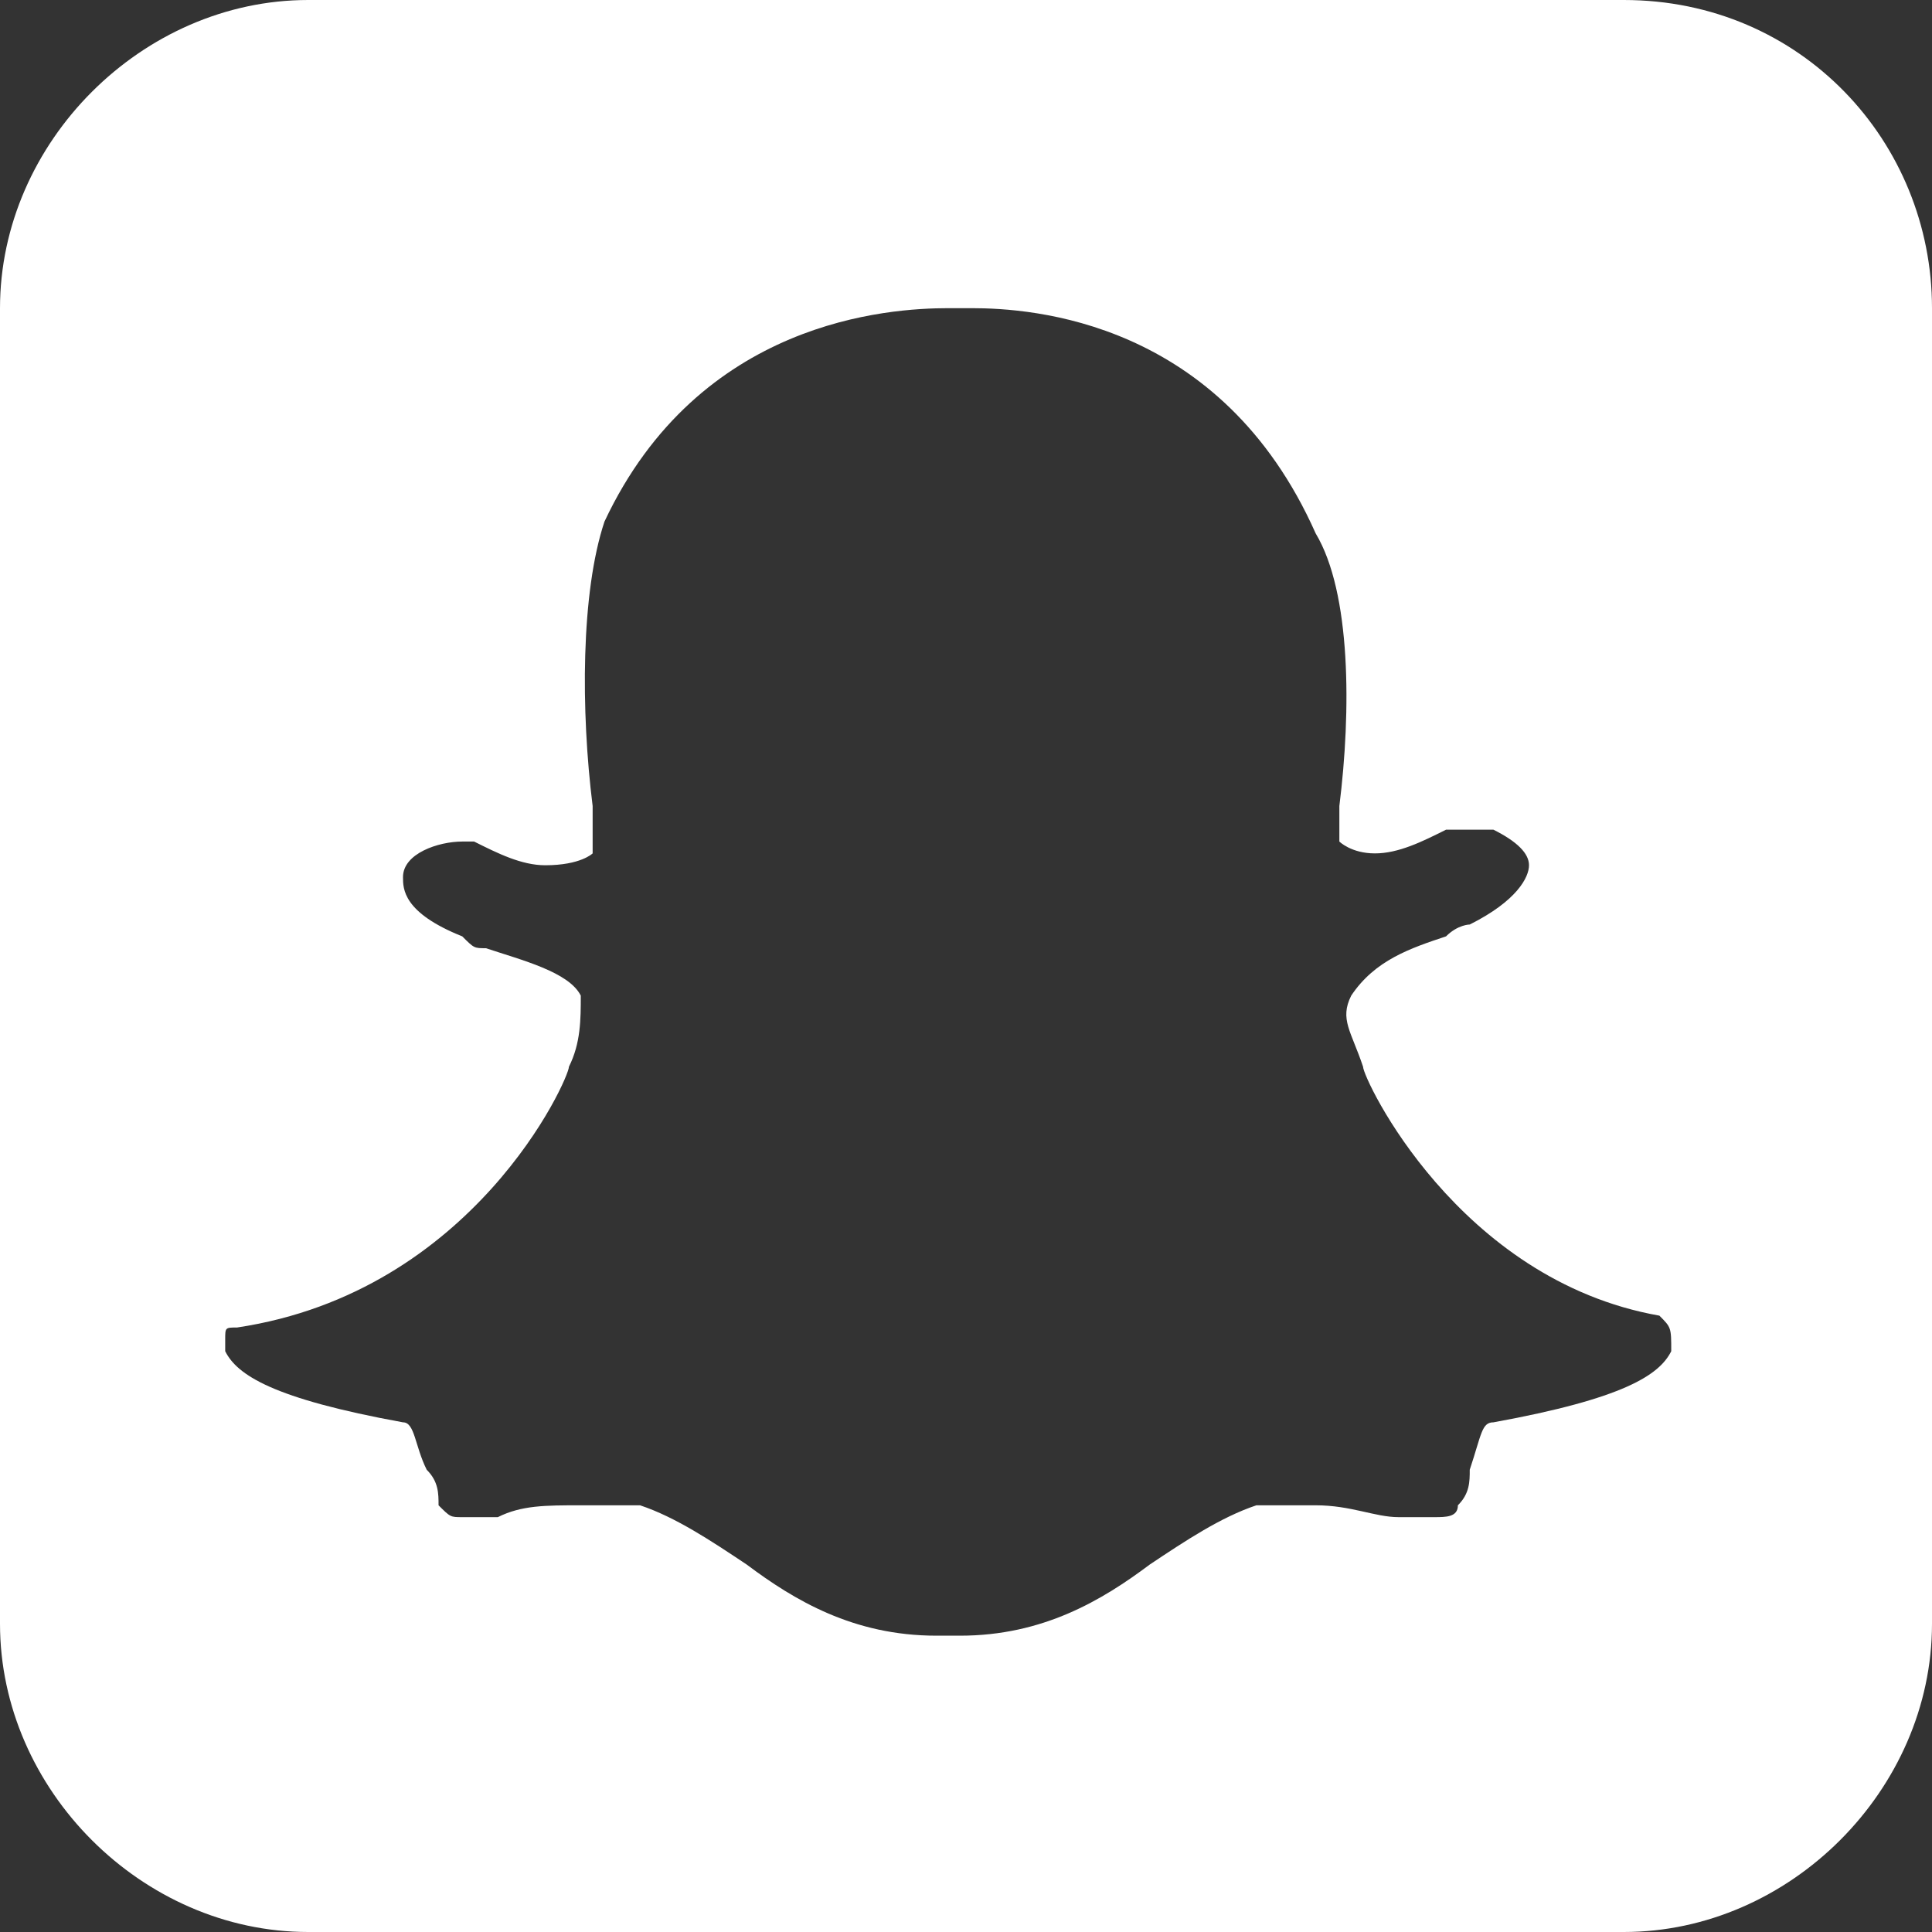 <!-- Generator: Adobe Illustrator 21.1.0, SVG Export Plug-In  -->
<svg version="1.1"
	 xmlns="http://www.w3.org/2000/svg" xmlns:xlink="http://www.w3.org/1999/xlink" xmlns:a="http://ns.adobe.com/AdobeSVGViewerExtensions/3.0/"
	 x="0px" y="0px" width="16.3px" height="16.3px" viewBox="0 0 16.3 16.3" style="enable-background:new 0 0 16.3 16.3;"
	 xml:space="preserve">
<rect x="0" y="0" width="16.3" height="16.3" fill="#333333" stroke="none"/>
<style type="text/css">
	.st0{fill:#ffffff;}
</style>
<defs>
</defs>
<g>
	<path class="st0" d="M13.7,0H2.6C1.2,0,0,1.2,0,2.6v11.1c0,1.4,1.2,2.6,2.6,2.6h11.1c1.4,0,2.6-1.2,2.6-2.6V2.6
		C16.3,1.2,15.2,0,13.7,0z M14.1,11.4c-0.1,0.2-0.4,0.4-1.5,0.6c-0.1,0-0.1,0.1-0.2,0.4c0,0.1,0,0.2-0.1,0.3c0,0.1-0.1,0.1-0.2,0.1
		h0c-0.1,0-0.1,0-0.3,0c-0.2,0-0.4-0.1-0.7-0.1c-0.2,0-0.3,0-0.5,0c-0.3,0.1-0.6,0.3-0.9,0.5c-0.4,0.3-0.9,0.6-1.6,0.6
		c0,0-0.1,0-0.1,0h0c0,0,0,0-0.1,0c-0.7,0-1.2-0.3-1.6-0.6c-0.3-0.2-0.6-0.4-0.9-0.5c-0.2,0-0.3,0-0.5,0c-0.3,0-0.5,0-0.7,0.1
		c-0.1,0-0.2,0-0.3,0c-0.1,0-0.1,0-0.2-0.1c0-0.1,0-0.2-0.1-0.3c-0.1-0.2-0.1-0.4-0.2-0.4c-1.1-0.2-1.4-0.4-1.5-0.6c0,0,0,0,0-0.1
		c0-0.1,0-0.1,0.1-0.1C4,10.9,4.8,9.1,4.8,9c0,0,0,0,0,0c0.1-0.2,0.1-0.4,0.1-0.6C4.8,8.2,4.4,8.1,4.1,8C4,8,4,8,3.9,7.9
		C3.4,7.7,3.4,7.5,3.4,7.4c0-0.2,0.3-0.3,0.5-0.3c0.1,0,0.1,0,0.1,0c0.2,0.1,0.4,0.2,0.6,0.2C4.9,7.3,5,7.2,5,7.2C5,7.1,5,7,5,6.8
		C4.9,6,4.9,5,5.1,4.4C5.9,2.7,7.5,2.6,8,2.6c0,0,0.2,0,0.2,0l0,0c0.5,0,2.1,0.1,2.9,1.9C11.4,5,11.4,6,11.3,6.8l0,0
		c0,0.1,0,0.2,0,0.3c0,0,0.1,0.1,0.3,0.1h0c0.2,0,0.4-0.1,0.6-0.2c0.1,0,0.1,0,0.2,0c0.1,0,0.1,0,0.2,0l0,0c0.2,0.1,0.3,0.2,0.3,0.3
		c0,0.1-0.1,0.3-0.5,0.5c0,0-0.1,0-0.2,0.1c-0.3,0.1-0.6,0.2-0.8,0.5c-0.1,0.2,0,0.3,0.1,0.6c0,0,0,0,0,0c0,0.1,0.8,1.8,2.5,2.1
		C14.1,11.2,14.1,11.2,14.1,11.4C14.1,11.3,14.1,11.3,14.1,11.4z"/>
</g>
</svg>